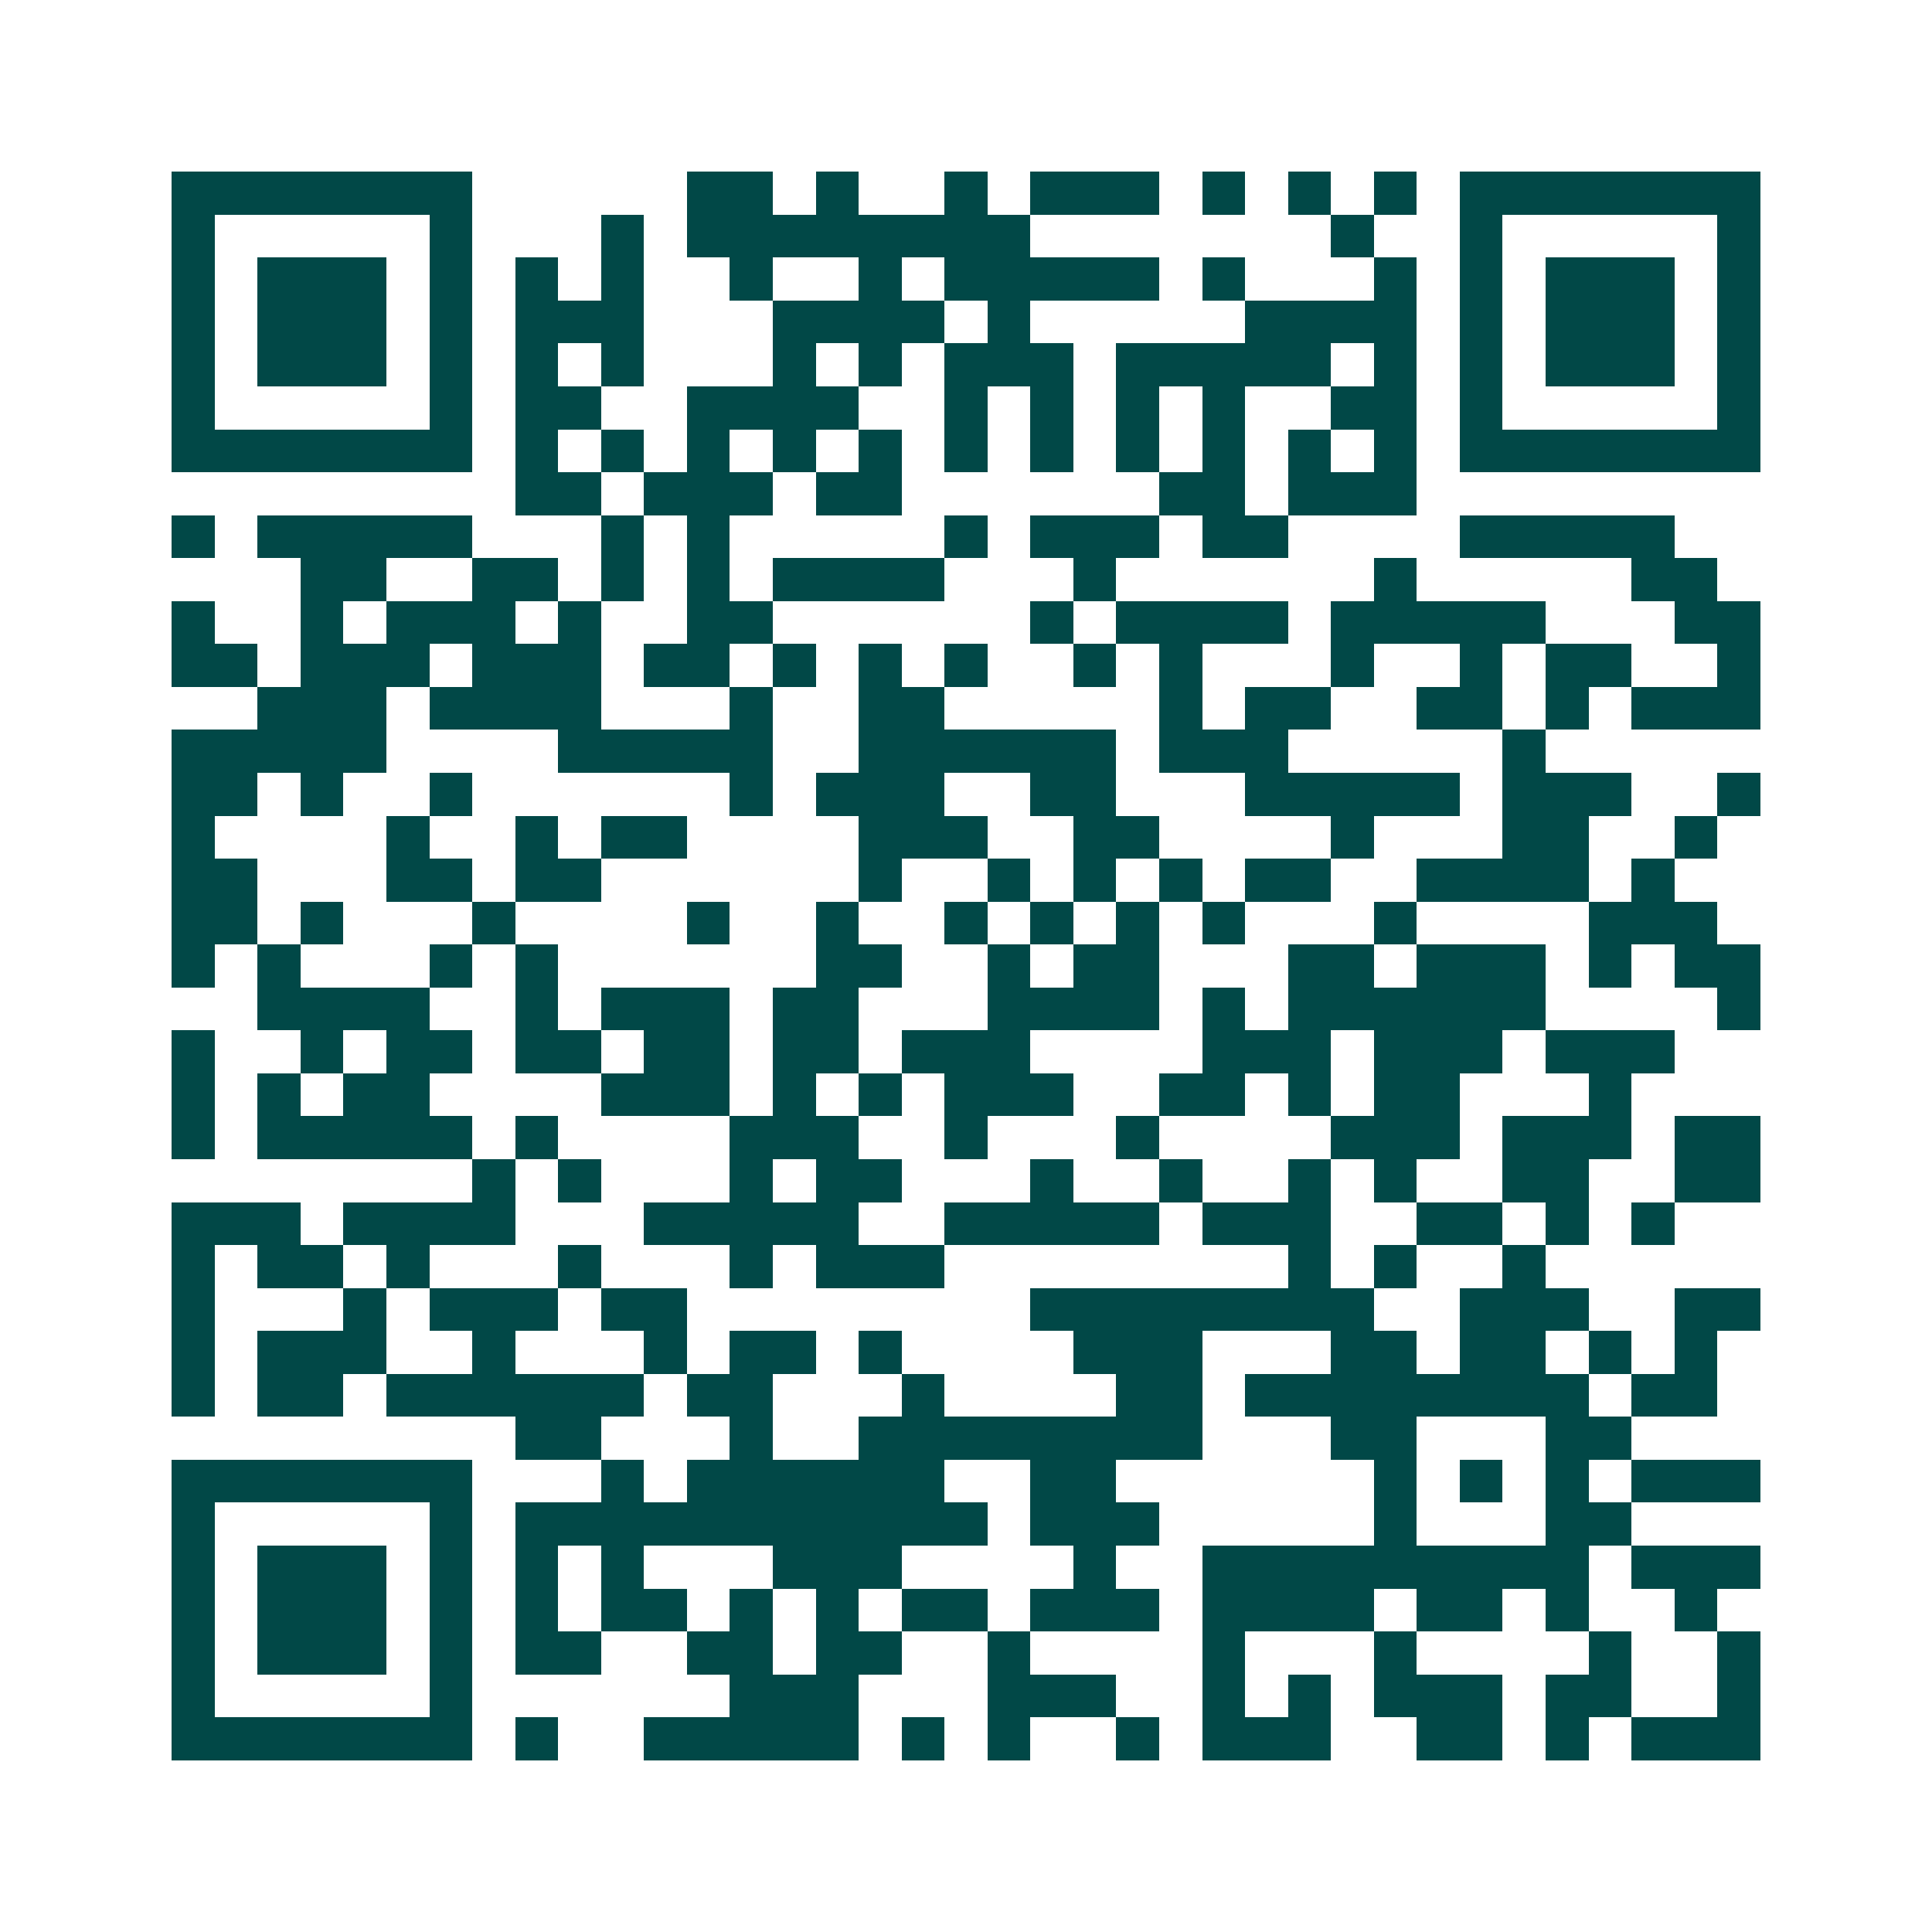 <svg xmlns="http://www.w3.org/2000/svg" width="200" height="200" viewBox="0 0 45 45" shape-rendering="crispEdges"><path fill="#ffffff" d="M0 0h45v45H0z"/><path stroke="#014847" d="M4 4.5h7m5 0h2m1 0h1m2 0h1m1 0h3m1 0h1m1 0h1m1 0h1m1 0h7M4 5.5h1m5 0h1m3 0h1m1 0h8m7 0h1m2 0h1m5 0h1M4 6.5h1m1 0h3m1 0h1m1 0h1m1 0h1m2 0h1m2 0h1m1 0h5m1 0h1m3 0h1m1 0h1m1 0h3m1 0h1M4 7.5h1m1 0h3m1 0h1m1 0h3m3 0h4m1 0h1m5 0h4m1 0h1m1 0h3m1 0h1M4 8.5h1m1 0h3m1 0h1m1 0h1m1 0h1m3 0h1m1 0h1m1 0h3m1 0h5m1 0h1m1 0h1m1 0h3m1 0h1M4 9.5h1m5 0h1m1 0h2m2 0h4m2 0h1m1 0h1m1 0h1m1 0h1m2 0h2m1 0h1m5 0h1M4 10.5h7m1 0h1m1 0h1m1 0h1m1 0h1m1 0h1m1 0h1m1 0h1m1 0h1m1 0h1m1 0h1m1 0h1m1 0h7M12 11.5h2m1 0h3m1 0h2m6 0h2m1 0h3M4 12.5h1m1 0h5m3 0h1m1 0h1m5 0h1m1 0h3m1 0h2m4 0h5M7 13.5h2m2 0h2m1 0h1m1 0h1m1 0h4m3 0h1m6 0h1m5 0h2M4 14.5h1m2 0h1m1 0h3m1 0h1m2 0h2m6 0h1m1 0h4m1 0h5m3 0h2M4 15.5h2m1 0h3m1 0h3m1 0h2m1 0h1m1 0h1m1 0h1m2 0h1m1 0h1m3 0h1m2 0h1m1 0h2m2 0h1M6 16.5h3m1 0h4m3 0h1m2 0h2m5 0h1m1 0h2m2 0h2m1 0h1m1 0h3M4 17.5h5m4 0h5m2 0h6m1 0h3m5 0h1M4 18.5h2m1 0h1m2 0h1m6 0h1m1 0h3m2 0h2m3 0h5m1 0h3m2 0h1M4 19.5h1m4 0h1m2 0h1m1 0h2m4 0h3m2 0h2m4 0h1m3 0h2m2 0h1M4 20.5h2m3 0h2m1 0h2m6 0h1m2 0h1m1 0h1m1 0h1m1 0h2m2 0h4m1 0h1M4 21.5h2m1 0h1m3 0h1m4 0h1m2 0h1m2 0h1m1 0h1m1 0h1m1 0h1m3 0h1m4 0h3M4 22.5h1m1 0h1m3 0h1m1 0h1m6 0h2m2 0h1m1 0h2m3 0h2m1 0h3m1 0h1m1 0h2M6 23.5h4m2 0h1m1 0h3m1 0h2m3 0h4m1 0h1m1 0h6m4 0h1M4 24.5h1m2 0h1m1 0h2m1 0h2m1 0h2m1 0h2m1 0h3m4 0h3m1 0h3m1 0h3M4 25.5h1m1 0h1m1 0h2m4 0h3m1 0h1m1 0h1m1 0h3m2 0h2m1 0h1m1 0h2m3 0h1M4 26.5h1m1 0h5m1 0h1m4 0h3m2 0h1m3 0h1m4 0h3m1 0h3m1 0h2M11 27.5h1m1 0h1m3 0h1m1 0h2m3 0h1m2 0h1m2 0h1m1 0h1m2 0h2m2 0h2M4 28.5h3m1 0h4m3 0h5m2 0h5m1 0h3m2 0h2m1 0h1m1 0h1M4 29.5h1m1 0h2m1 0h1m3 0h1m3 0h1m1 0h3m8 0h1m1 0h1m2 0h1M4 30.5h1m3 0h1m1 0h3m1 0h2m8 0h8m2 0h3m2 0h2M4 31.5h1m1 0h3m2 0h1m3 0h1m1 0h2m1 0h1m4 0h3m3 0h2m1 0h2m1 0h1m1 0h1M4 32.5h1m1 0h2m1 0h6m1 0h2m3 0h1m4 0h2m1 0h8m1 0h2M12 33.5h2m3 0h1m2 0h8m3 0h2m3 0h2M4 34.5h7m3 0h1m1 0h6m2 0h2m6 0h1m1 0h1m1 0h1m1 0h3M4 35.5h1m5 0h1m1 0h11m1 0h3m5 0h1m3 0h2M4 36.5h1m1 0h3m1 0h1m1 0h1m1 0h1m3 0h3m4 0h1m2 0h9m1 0h3M4 37.5h1m1 0h3m1 0h1m1 0h1m1 0h2m1 0h1m1 0h1m1 0h2m1 0h3m1 0h4m1 0h2m1 0h1m2 0h1M4 38.5h1m1 0h3m1 0h1m1 0h2m2 0h2m1 0h2m2 0h1m4 0h1m3 0h1m4 0h1m2 0h1M4 39.5h1m5 0h1m6 0h3m3 0h3m2 0h1m1 0h1m1 0h3m1 0h2m2 0h1M4 40.5h7m1 0h1m2 0h5m1 0h1m1 0h1m2 0h1m1 0h3m2 0h2m1 0h1m1 0h3"/></svg>

